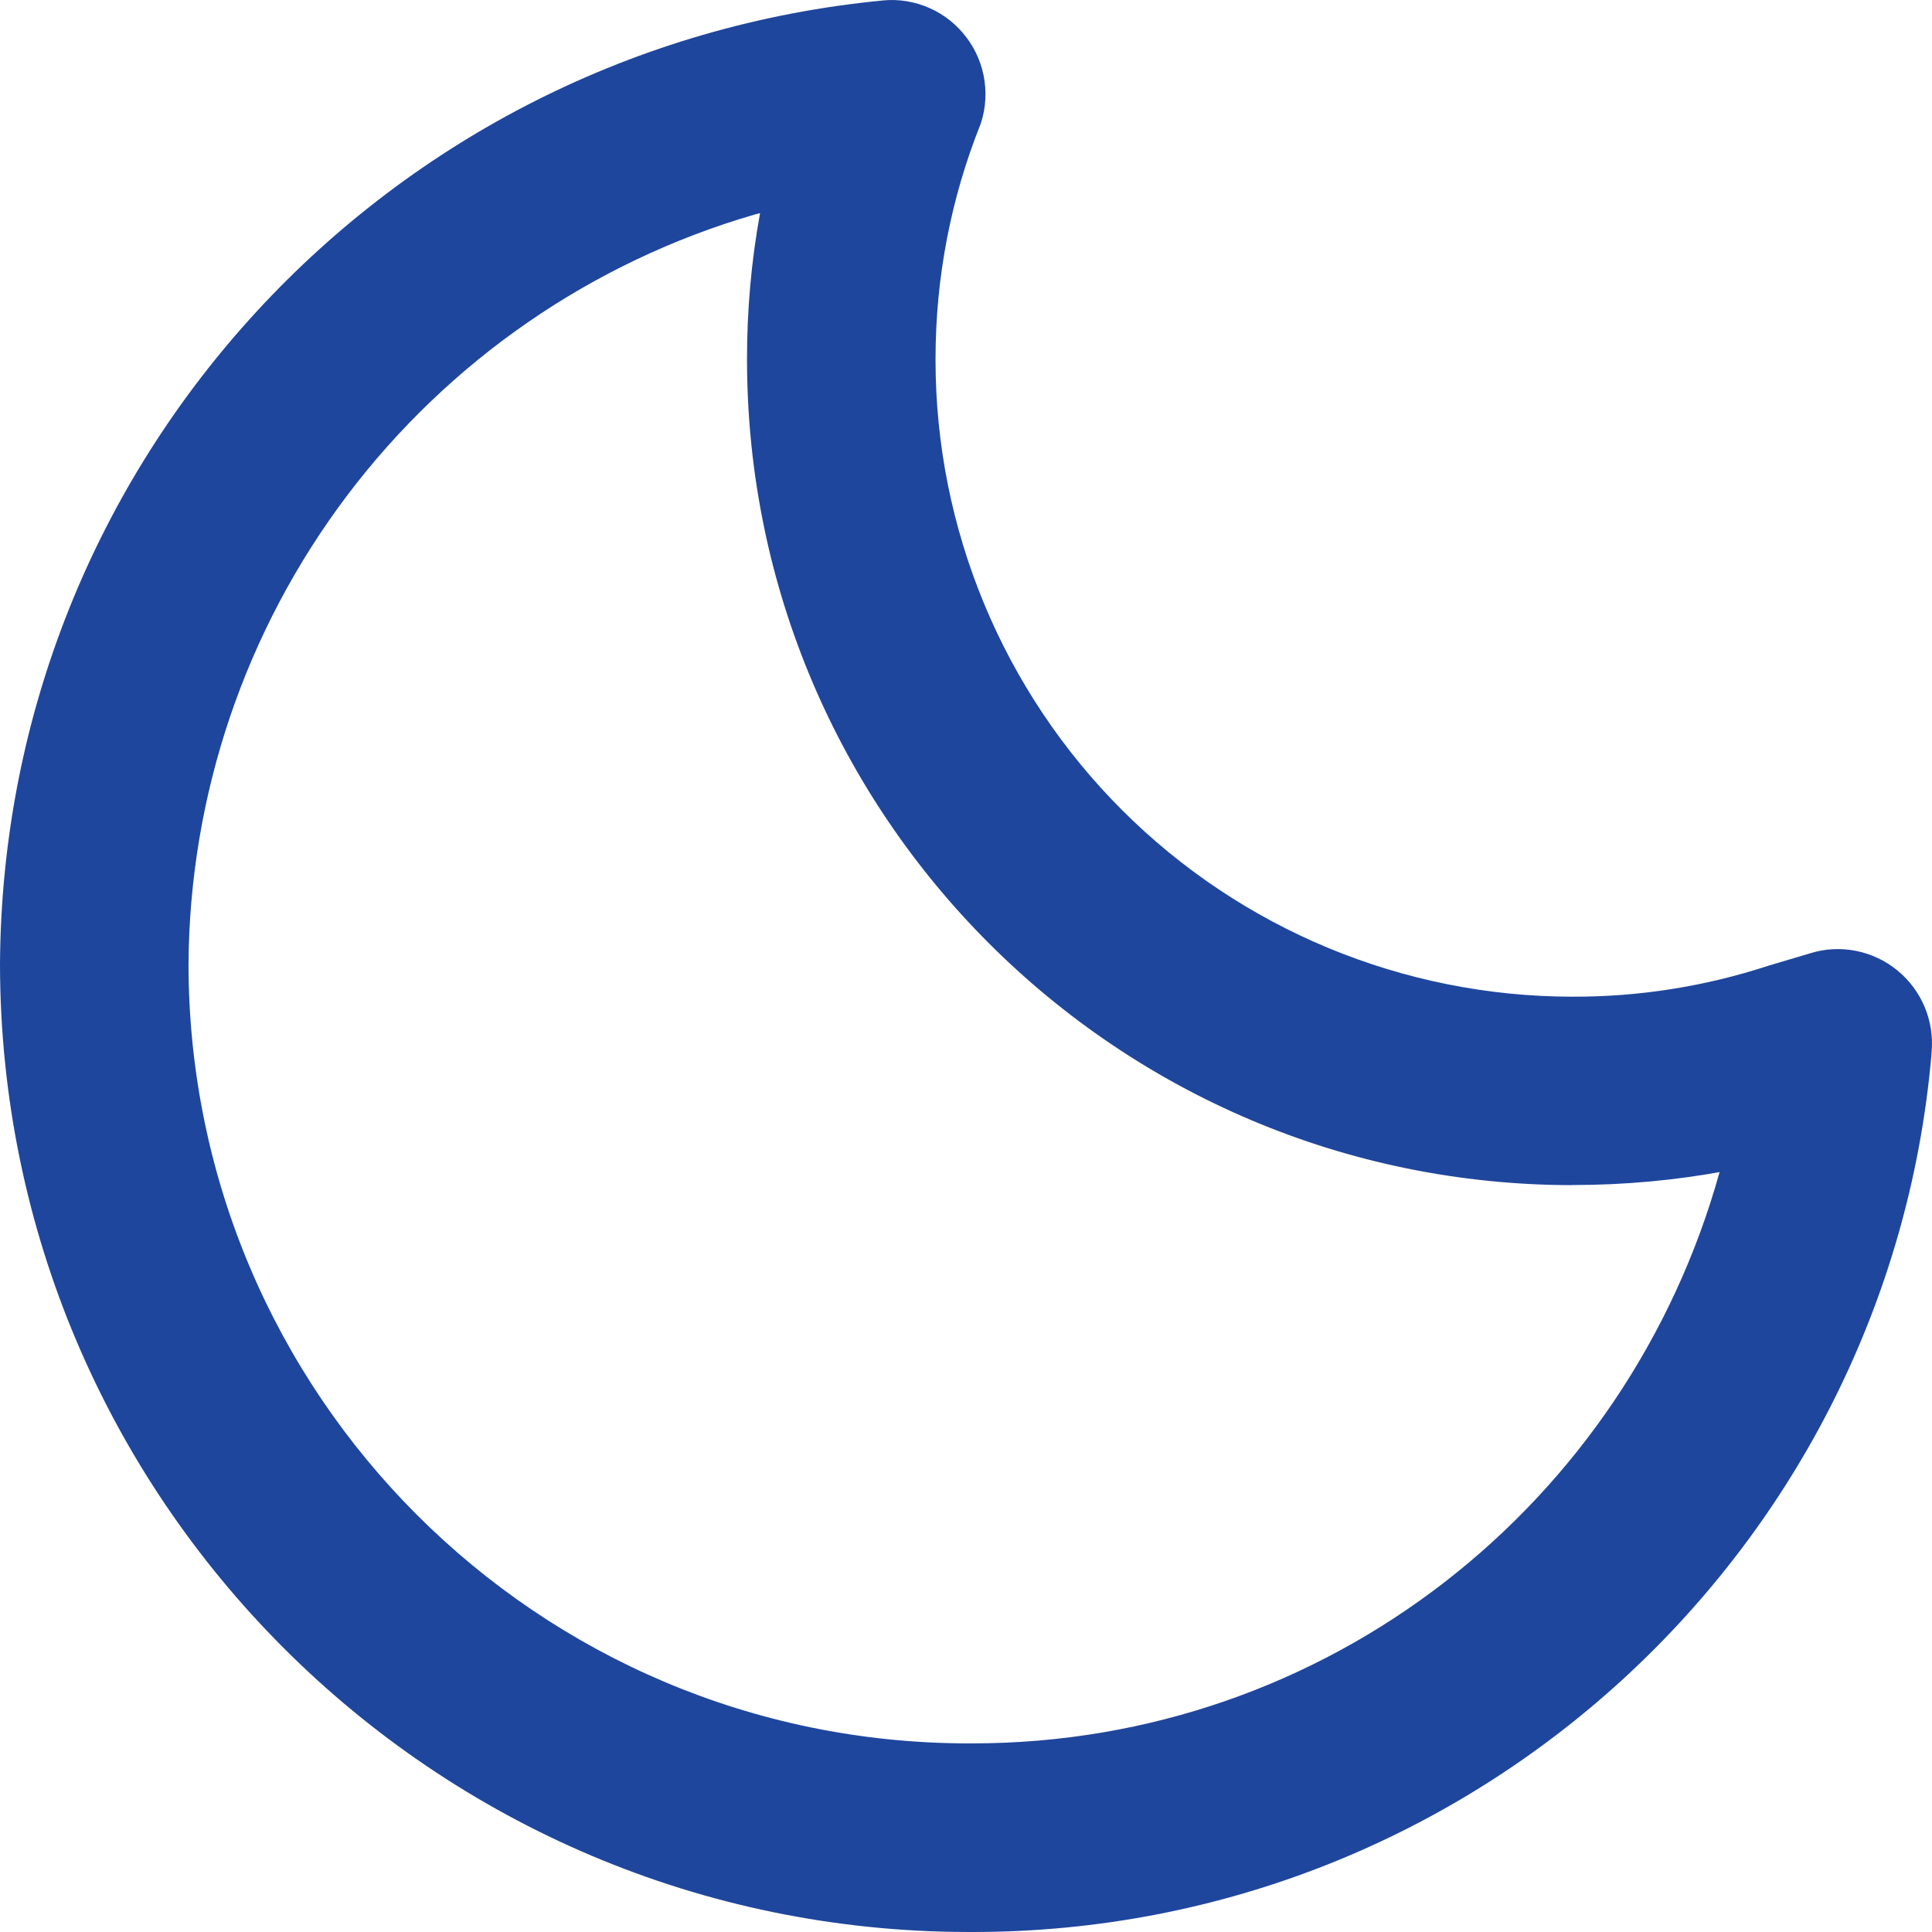 <svg width="35" height="35" viewBox="0 0 35 35" fill="none" xmlns="http://www.w3.org/2000/svg">
<path d="M28.481 21.468H28.493C29.432 21.468 30.353 21.382 31.244 21.217L31.152 21.232C29.48 27.243 24.054 31.583 17.613 31.583H17.529H17.533C9.739 31.574 3.422 25.26 3.415 17.468C3.433 14.402 4.441 11.423 6.289 8.976C8.136 6.53 10.725 4.744 13.669 3.887L13.769 3.862C13.61 4.737 13.531 5.625 13.533 6.515V6.525C13.54 14.776 20.229 21.462 28.481 21.47V21.468ZM17.514 0.686C17.34 0.451 17.109 0.266 16.842 0.147C16.576 0.028 16.283 -0.02 15.992 0.008H16C7.021 0.869 0.05 8.348 0 17.465V17.47C0.012 27.145 7.855 34.987 17.533 35H17.622C26.729 35 34.204 28.02 34.989 19.12L34.993 19.055C35.018 18.778 34.975 18.499 34.867 18.242C34.76 17.986 34.591 17.759 34.376 17.583L34.373 17.58C34.156 17.402 33.898 17.28 33.622 17.226C33.346 17.171 33.06 17.186 32.792 17.27L32.803 17.267L32.039 17.494C30.893 17.87 29.693 18.06 28.487 18.056H28.477C25.42 18.052 22.49 16.837 20.328 14.676C18.167 12.516 16.951 9.586 16.948 6.531V6.504C16.948 5.002 17.237 3.567 17.762 2.253L17.734 2.331C17.842 2.059 17.877 1.764 17.837 1.474C17.798 1.185 17.684 0.91 17.508 0.677L17.511 0.681L17.514 0.686Z" fill="#1F469D"/>
</svg>
